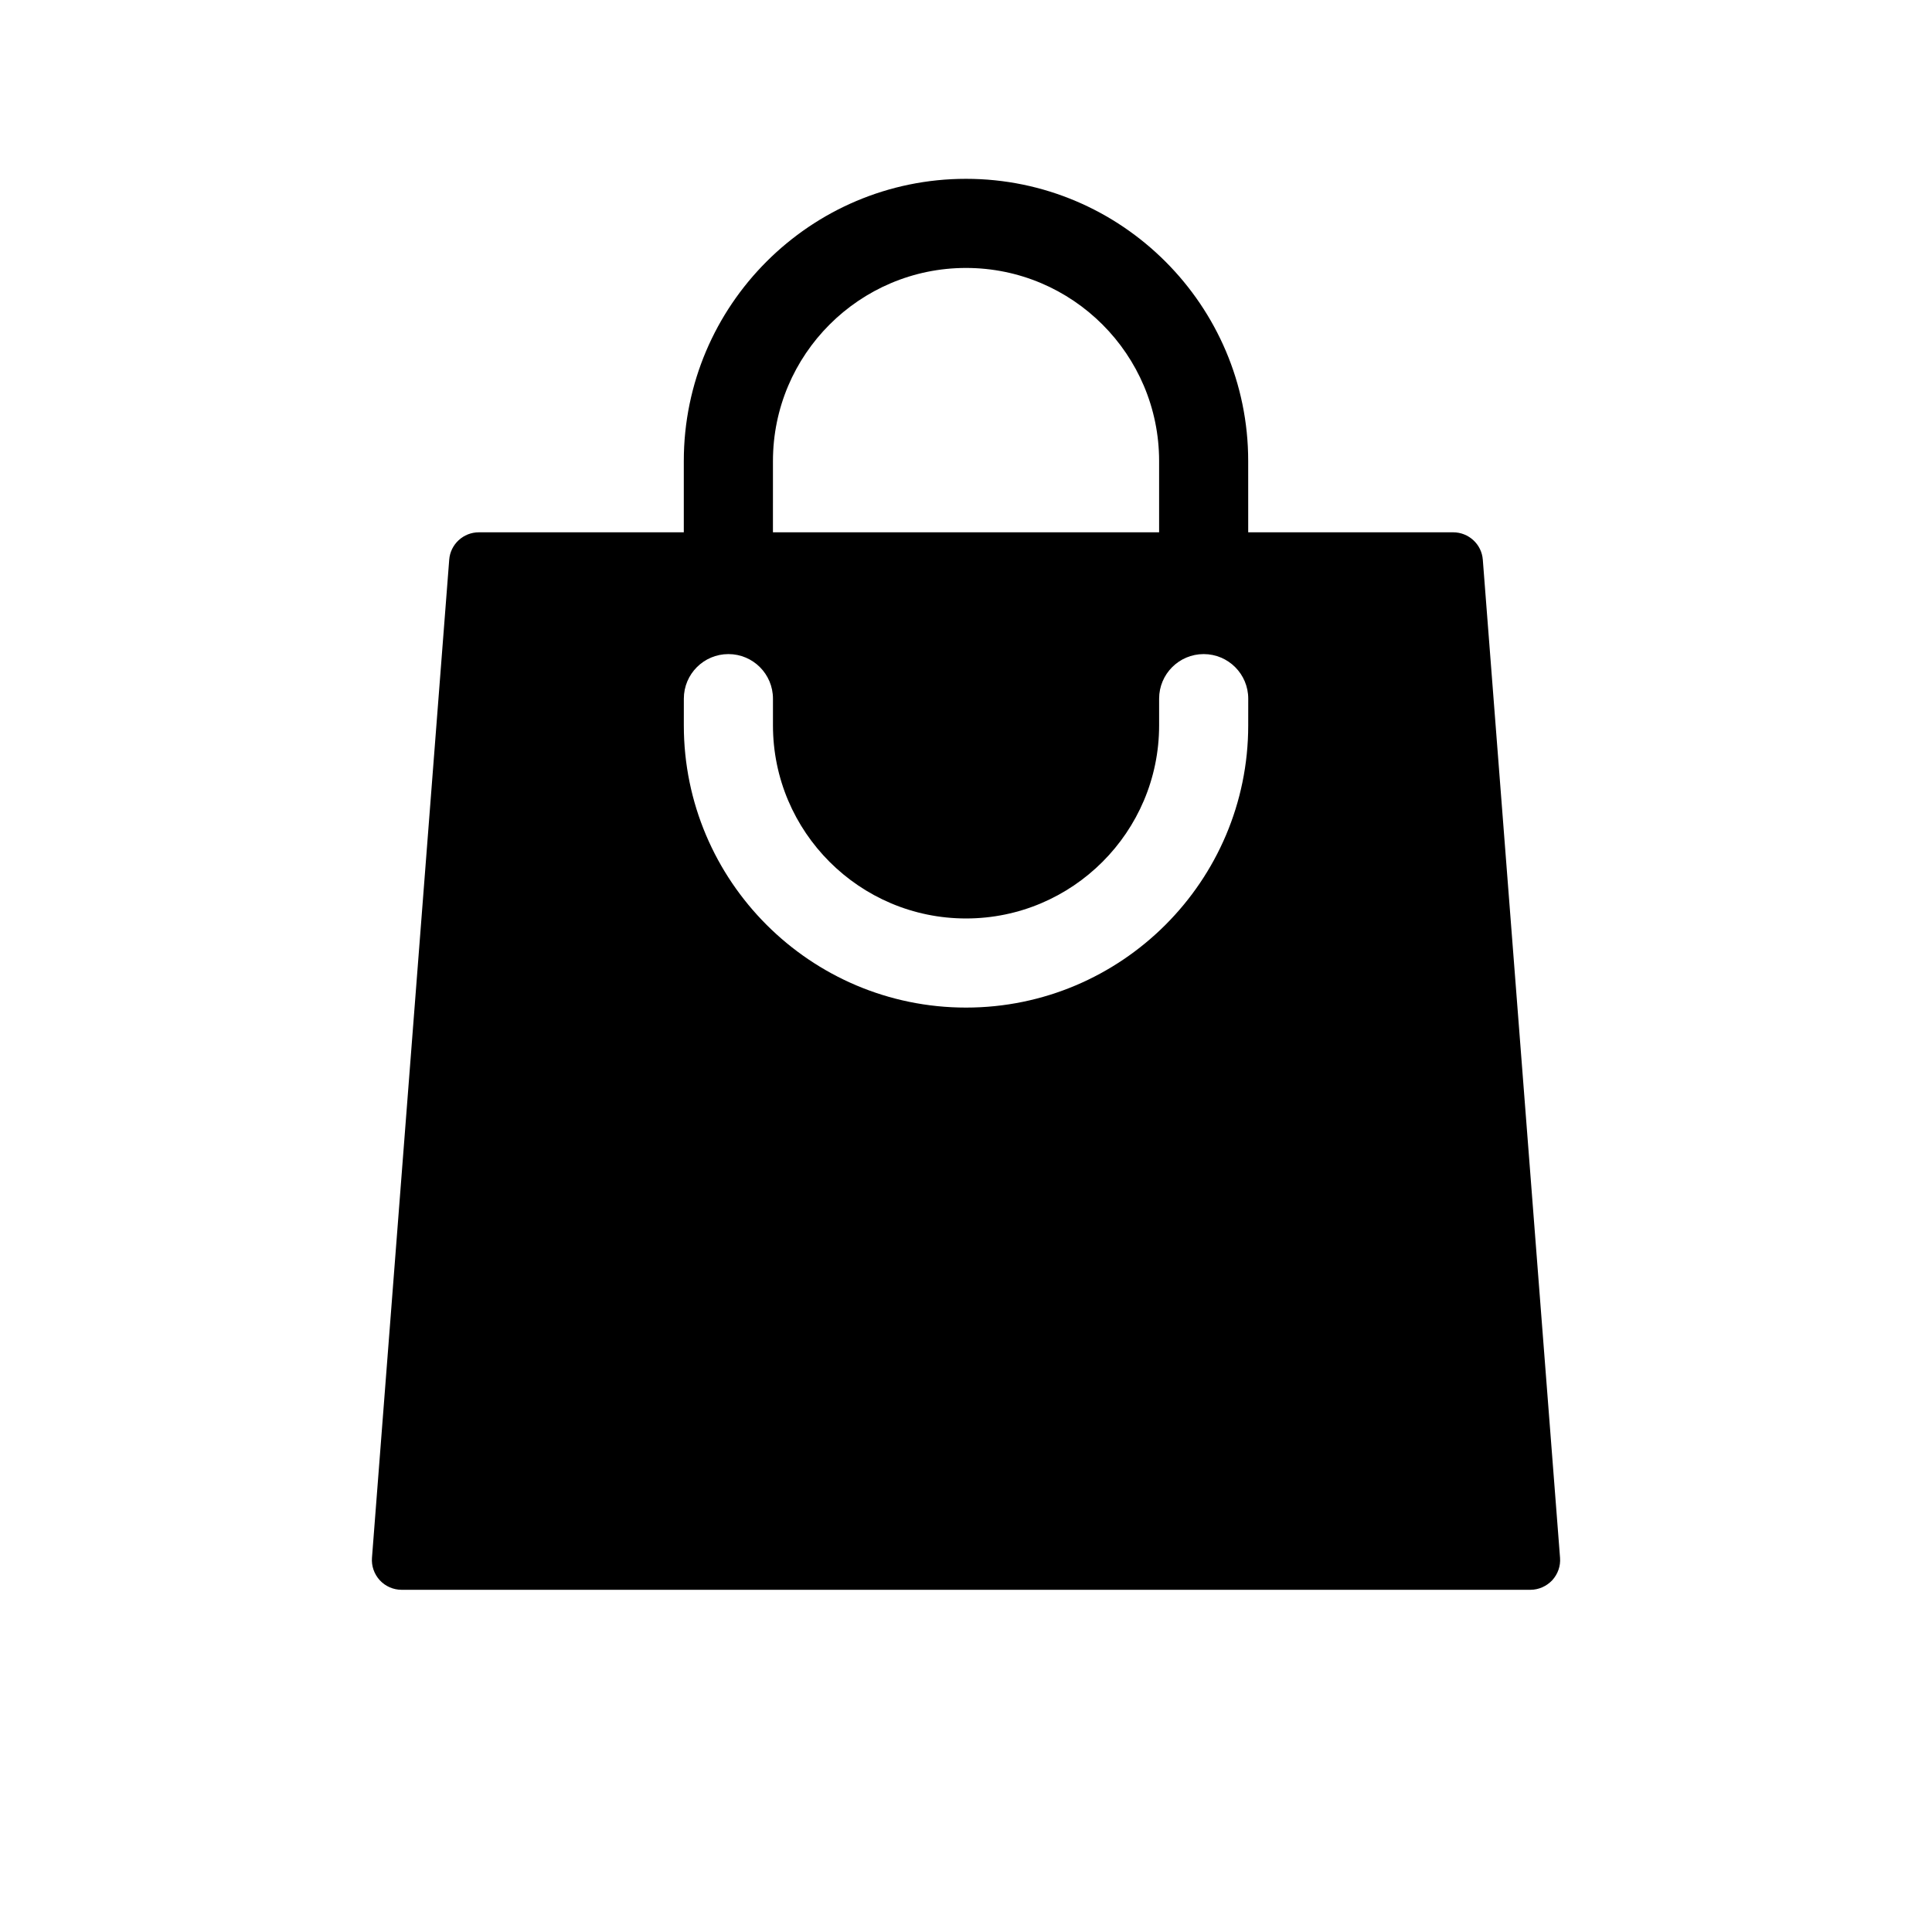 <?xml version="1.0" encoding="UTF-8"?>
<!-- Uploaded to: ICON Repo, www.svgrepo.com, Generator: ICON Repo Mixer Tools -->
<svg fill="#000000" width="800px" height="800px" version="1.1" viewBox="144 144 512 512" xmlns="http://www.w3.org/2000/svg">
 <path d="m536.96 292.34c-0.301-4.109-3.75-7.273-7.856-7.273h-54.316l-0.004-18.891c0-41.234-33.551-74.785-74.785-74.785s-74.785 33.551-74.785 74.785v18.895l-54.312-0.004c-4.109 0-7.543 3.164-7.856 7.258l-20.469 264.5c-0.172 2.188 0.582 4.332 2.078 5.969 1.48 1.59 3.574 2.519 5.777 2.519h299.14c2.188 0 4.266-0.93 5.777-2.519 1.496-1.637 2.25-3.777 2.078-5.953zm-188.12-26.164c0-28.215 22.953-51.168 51.168-51.168s51.168 22.953 51.168 51.168v18.895h-102.34zm125.95 70.059c0 41.234-33.551 74.785-74.785 74.785s-74.785-33.551-74.785-74.785l0.004-7.086c0-6.519 5.289-11.809 11.809-11.809 6.519 0 11.809 5.289 11.809 11.809v7.086c0 28.215 22.953 51.168 51.168 51.168s51.168-22.953 51.168-51.168v-7.086c0-6.519 5.289-11.809 11.809-11.809 6.519 0 11.809 5.289 11.809 11.809z"/>
</svg>